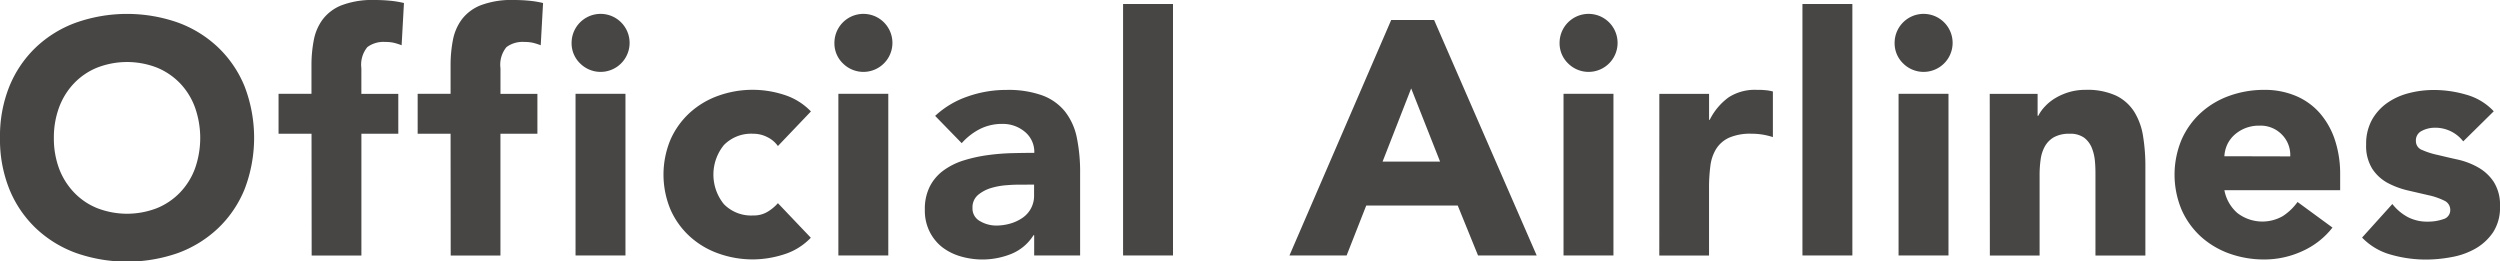 <svg xmlns="http://www.w3.org/2000/svg" width="80.424" height="8.411" viewBox="0 0 80.424 8.411"><g transform="translate(-82.268 -49.378)"><path d="M54.919,37.244a4.271,4.271,0,0,1,.3-1.648,3.624,3.624,0,0,1,.851-1.257,3.712,3.712,0,0,1,1.3-.8,4.946,4.946,0,0,1,3.273,0,3.733,3.733,0,0,1,1.294.8,3.628,3.628,0,0,1,.852,1.257,4.617,4.617,0,0,1,0,3.3,3.614,3.614,0,0,1-.852,1.257,3.758,3.758,0,0,1-1.294.8,4.971,4.971,0,0,1-3.273,0,3.737,3.737,0,0,1-1.3-.8,3.61,3.61,0,0,1-.851-1.257,4.271,4.271,0,0,1-.3-1.648m1.733,0a2.778,2.778,0,0,0,.165.98,2.257,2.257,0,0,0,.478.77,2.124,2.124,0,0,0,.743.508,2.657,2.657,0,0,0,1.937,0,2.166,2.166,0,0,0,.743-.508,2.23,2.23,0,0,0,.476-.77,2.952,2.952,0,0,0,0-1.953,2.229,2.229,0,0,0-.476-.776,2.186,2.186,0,0,0-.743-.508,2.657,2.657,0,0,0-1.937,0,2.144,2.144,0,0,0-.743.508,2.254,2.254,0,0,0-.478.776,2.786,2.786,0,0,0-.165.974" transform="translate(27.349 16.565)" fill="#474645"/><path d="M61.961,37.265H60.9V35.981h1.059v-.92a4.216,4.216,0,0,1,.075-.809,1.612,1.612,0,0,1,.289-.668,1.412,1.412,0,0,1,.614-.455,2.8,2.8,0,0,1,1.055-.166c.165,0,.325.007.482.022a3.132,3.132,0,0,1,.46.075l-.075,1.359a1.971,1.971,0,0,0-.256-.081,1.226,1.226,0,0,0-.268-.025.865.865,0,0,0-.578.165.892.892,0,0,0-.193.68v.824h1.188v1.284H63.565v3.917h-1.6Z" transform="translate(30.329 16.415)" fill="#474645"/><path d="M64.947,37.265H63.888V35.981h1.059v-.92a4.216,4.216,0,0,1,.075-.809,1.612,1.612,0,0,1,.289-.668,1.413,1.413,0,0,1,.614-.455,2.8,2.8,0,0,1,1.055-.166c.165,0,.325.007.482.022a3.132,3.132,0,0,1,.46.075l-.075,1.359a1.97,1.97,0,0,0-.256-.081,1.226,1.226,0,0,0-.268-.025.865.865,0,0,0-.578.165.892.892,0,0,0-.193.68v.824h1.188v1.284H66.551v3.917h-1.6Z" transform="translate(31.816 16.415)" fill="#474645"/><path d="M67.194,34.194a.933.933,0,1,1,.273.658.9.9,0,0,1-.273-.658m.127,1.637h1.606v5.2H67.321Z" transform="translate(33.462 16.565)" fill="#474645"/><path d="M72.848,36.7a.89.89,0,0,0-.333-.283.965.965,0,0,0-.458-.112,1.223,1.223,0,0,0-.947.364,1.508,1.508,0,0,0,0,1.9,1.223,1.223,0,0,0,.947.364.849.849,0,0,0,.458-.118,1.4,1.4,0,0,0,.333-.277l1.059,1.112a2.033,2.033,0,0,1-.882.541,3.314,3.314,0,0,1-.968.156,3.271,3.271,0,0,1-1.129-.193,2.7,2.7,0,0,1-.92-.551,2.572,2.572,0,0,1-.616-.861,2.921,2.921,0,0,1,0-2.247,2.588,2.588,0,0,1,.616-.861,2.719,2.719,0,0,1,.92-.551,3.272,3.272,0,0,1,2.1-.037,2.047,2.047,0,0,1,.882.541Z" transform="translate(34.445 17.376)" fill="#474645"/><path d="M72.838,34.194a.933.933,0,1,1,.273.658.892.892,0,0,1-.273-.658m.127,1.637h1.606v5.2H72.965Z" transform="translate(36.273 16.565)" fill="#474645"/><path d="M78.3,39.569h-.022a1.513,1.513,0,0,1-.712.6,2.489,2.489,0,0,1-1.637.079,1.788,1.788,0,0,1-.595-.3,1.474,1.474,0,0,1-.4-.5,1.508,1.508,0,0,1-.151-.7,1.59,1.59,0,0,1,.166-.759,1.457,1.457,0,0,1,.449-.514,2.206,2.206,0,0,1,.647-.316,4.763,4.763,0,0,1,.755-.166,7.211,7.211,0,0,1,.78-.064c.261-.006.5-.01.724-.01a.838.838,0,0,0-.306-.679,1.1,1.1,0,0,0-.724-.252,1.574,1.574,0,0,0-.721.165,1.978,1.978,0,0,0-.584.455l-.855-.878a2.913,2.913,0,0,1,1.049-.625,3.707,3.707,0,0,1,1.24-.21,3.224,3.224,0,0,1,1.161.177,1.689,1.689,0,0,1,.728.518,2.008,2.008,0,0,1,.38.84,5.49,5.49,0,0,1,.106,1.15V40.22H78.3Zm-.4-1.627c-.121,0-.273,0-.455.016a2.3,2.3,0,0,0-.523.09,1.191,1.191,0,0,0-.428.225.519.519,0,0,0-.178.418.459.459,0,0,0,.247.428,1.031,1.031,0,0,0,.514.139,1.648,1.648,0,0,0,.455-.064,1.361,1.361,0,0,0,.391-.183.855.855,0,0,0,.374-.727v-.343Z" transform="translate(37.237 17.376)" fill="#474645"/><rect width="1.606" height="8.089" transform="translate(118.397 49.507)" fill="#474645"/><path d="M85.883,33.393h1.381l3.3,7.575H88.677l-.653-1.606H85.08l-.631,1.606H82.61Zm.643,2.2-.92,2.355h1.85Z" transform="translate(41.139 16.629)" fill="#474645"/><path d="M88.411,34.194a.933.933,0,1,1,.273.658.9.9,0,0,1-.273-.658m.127,1.637h1.606v5.2H88.538Z" transform="translate(44.028 16.565)" fill="#474645"/><path d="M90.553,35.021h1.6v.834h.022a1.983,1.983,0,0,1,.608-.722,1.549,1.549,0,0,1,.89-.241c.091,0,.184,0,.277.01a1.4,1.4,0,0,1,.256.043v1.467a2.42,2.42,0,0,0-.336-.081,2.184,2.184,0,0,0-.349-.027,1.7,1.7,0,0,0-.727.129.965.965,0,0,0-.412.358,1.35,1.35,0,0,0-.187.551,5.372,5.372,0,0,0-.043.706v2.174h-1.6Z" transform="translate(45.095 17.376)" fill="#474645"/><rect width="1.606" height="8.089" transform="translate(140.252 49.507)" fill="#474645"/><path d="M95.606,34.194a.933.933,0,1,1,.273.658.9.9,0,0,1-.273-.658m.127,1.637h1.606v5.2H95.733Z" transform="translate(47.611 16.565)" fill="#474645"/><path d="M97.649,35.021h1.54v.706h.022a1.27,1.27,0,0,1,.214-.3,1.519,1.519,0,0,1,.331-.267,1.933,1.933,0,0,1,.439-.193,1.853,1.853,0,0,1,.535-.075,2.215,2.215,0,0,1,.984.187,1.43,1.43,0,0,1,.584.52,2.1,2.1,0,0,1,.283.78,5.991,5.991,0,0,1,.075.974v2.869h-1.606V37.674c0-.148,0-.3-.015-.464a1.508,1.508,0,0,0-.1-.445.78.78,0,0,0-.246-.331.764.764,0,0,0-.476-.129.994.994,0,0,0-.5.112.783.783,0,0,0-.294.3,1.2,1.2,0,0,0-.133.422,3.487,3.487,0,0,0-.033.493v2.59h-1.6Z" transform="translate(48.628 17.376)" fill="#474645"/><path d="M106.7,39.323a2.55,2.55,0,0,1-.972.759,2.917,2.917,0,0,1-1.221.267,3.283,3.283,0,0,1-1.129-.192,2.748,2.748,0,0,1-.92-.551,2.584,2.584,0,0,1-.614-.861,2.921,2.921,0,0,1,0-2.247,2.569,2.569,0,0,1,.614-.861,2.724,2.724,0,0,1,.92-.551,3.284,3.284,0,0,1,1.129-.193,2.562,2.562,0,0,1,1.011.193,2.118,2.118,0,0,1,.771.551,2.507,2.507,0,0,1,.487.861,3.482,3.482,0,0,1,.171,1.123v.5h-3.724a1.283,1.283,0,0,0,.416.733,1.318,1.318,0,0,0,1.462.1,1.771,1.771,0,0,0,.475-.454Zm-1.359-2.29a.929.929,0,0,0-.267-.7.95.95,0,0,0-.716-.289,1.211,1.211,0,0,0-.472.085,1.174,1.174,0,0,0-.348.219,1,1,0,0,0-.226.31,1.056,1.056,0,0,0-.09.37Z" transform="translate(50.603 17.376)" fill="#474645"/><path d="M108.9,36.55a1.136,1.136,0,0,0-.93-.439.9.9,0,0,0-.4.1.338.338,0,0,0-.192.333.3.3,0,0,0,.2.283,2.473,2.473,0,0,0,.5.159c.2.048.419.1.653.151a2.39,2.39,0,0,1,.652.252,1.455,1.455,0,0,1,.5.466,1.386,1.386,0,0,1,.2.786,1.459,1.459,0,0,1-.22.83,1.713,1.713,0,0,1-.562.524,2.381,2.381,0,0,1-.768.276,4.445,4.445,0,0,1-.846.081,4.1,4.1,0,0,1-1.1-.154,2.037,2.037,0,0,1-.941-.553l.974-1.08a1.574,1.574,0,0,0,.5.422,1.349,1.349,0,0,0,.637.145,1.507,1.507,0,0,0,.5-.079.3.3,0,0,0,.226-.3.325.325,0,0,0-.2-.3,2.209,2.209,0,0,0-.5-.171l-.653-.151a2.681,2.681,0,0,1-.653-.24,1.367,1.367,0,0,1-.5-.455,1.383,1.383,0,0,1-.2-.788,1.592,1.592,0,0,1,.187-.791,1.657,1.657,0,0,1,.493-.545,2.122,2.122,0,0,1,.7-.315,3.155,3.155,0,0,1,.8-.1,3.676,3.676,0,0,1,1.037.15,1.906,1.906,0,0,1,.888.535Z" transform="translate(52.609 17.376)" fill="#474645"/></g></svg>